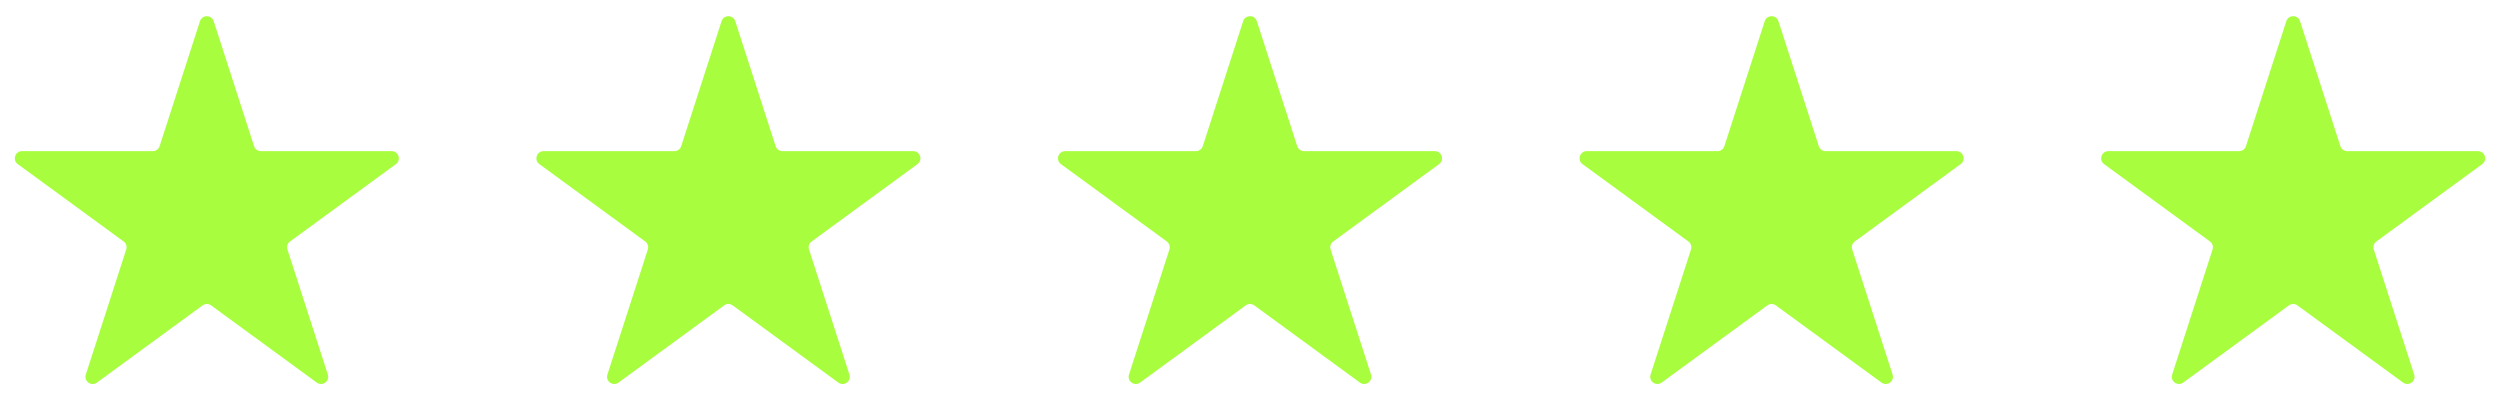 <svg width="139" height="22" viewBox="0 0 139 22" fill="none" xmlns="http://www.w3.org/2000/svg">
<path d="M11.119 1.178C11.239 0.809 11.761 0.809 11.881 1.178L14.125 8.126C14.179 8.291 14.332 8.403 14.506 8.403H21.775C22.162 8.403 22.323 8.898 22.011 9.126L16.126 13.426C15.987 13.528 15.928 13.708 15.982 13.872L18.228 20.826C18.347 21.195 17.925 21.501 17.612 21.272L11.736 16.979C11.595 16.876 11.405 16.876 11.264 16.979L5.388 21.272C5.075 21.501 4.653 21.195 4.772 20.826L7.018 13.872C7.072 13.708 7.013 13.528 6.874 13.426L0.989 9.126C0.677 8.898 0.838 8.403 1.225 8.403H8.494C8.668 8.403 8.821 8.291 8.875 8.126L11.119 1.178Z" fill="#A9FD3F"/>
<path d="M40.119 1.178C40.239 0.809 40.761 0.809 40.881 1.178L43.125 8.126C43.179 8.291 43.332 8.403 43.506 8.403H50.775C51.161 8.403 51.323 8.898 51.011 9.126L45.126 13.426C44.987 13.528 44.928 13.708 44.981 13.872L47.228 20.826C47.347 21.195 46.925 21.501 46.612 21.272L40.736 16.979C40.595 16.876 40.405 16.876 40.264 16.979L34.388 21.272C34.075 21.501 33.653 21.195 33.772 20.826L36.019 13.872C36.072 13.708 36.013 13.528 35.874 13.426L29.989 9.126C29.677 8.898 29.838 8.403 30.225 8.403H37.494C37.668 8.403 37.821 8.291 37.875 8.126L40.119 1.178Z" fill="#A9FD3F"/>
<path d="M69.119 1.178C69.239 0.809 69.761 0.809 69.881 1.178L72.125 8.126C72.179 8.291 72.332 8.403 72.506 8.403H79.775C80.162 8.403 80.323 8.898 80.011 9.126L74.126 13.426C73.987 13.528 73.928 13.708 73.981 13.872L76.228 20.826C76.347 21.195 75.925 21.501 75.612 21.272L69.736 16.979C69.595 16.876 69.405 16.876 69.264 16.979L63.388 21.272C63.075 21.501 62.653 21.195 62.772 20.826L65.019 13.872C65.072 13.708 65.013 13.528 64.874 13.426L58.989 9.126C58.677 8.898 58.839 8.403 59.225 8.403H66.494C66.668 8.403 66.821 8.291 66.875 8.126L69.119 1.178Z" fill="#A9FD3F"/>
<path d="M98.119 1.178C98.239 0.809 98.761 0.809 98.881 1.178L101.125 8.126C101.179 8.291 101.332 8.403 101.506 8.403H108.775C109.162 8.403 109.323 8.898 109.011 9.126L103.126 13.426C102.987 13.528 102.928 13.708 102.982 13.872L105.228 20.826C105.347 21.195 104.925 21.501 104.612 21.272L98.736 16.979C98.595 16.876 98.405 16.876 98.264 16.979L92.388 21.272C92.075 21.501 91.653 21.195 91.772 20.826L94.019 13.872C94.072 13.708 94.013 13.528 93.874 13.426L87.989 9.126C87.677 8.898 87.838 8.403 88.225 8.403H95.494C95.668 8.403 95.821 8.291 95.875 8.126L98.119 1.178Z" fill="#A9FD3F"/>
<path d="M127.119 1.178C127.239 0.809 127.761 0.809 127.881 1.178L130.125 8.126C130.179 8.291 130.332 8.403 130.506 8.403H137.775C138.162 8.403 138.323 8.898 138.011 9.126L132.126 13.426C131.987 13.528 131.928 13.708 131.982 13.872L134.228 20.826C134.347 21.195 133.925 21.501 133.612 21.272L127.736 16.979C127.595 16.876 127.405 16.876 127.264 16.979L121.388 21.272C121.075 21.501 120.653 21.195 120.772 20.826L123.018 13.872C123.072 13.708 123.013 13.528 122.874 13.426L116.989 9.126C116.677 8.898 116.838 8.403 117.225 8.403H124.494C124.668 8.403 124.821 8.291 124.875 8.126L127.119 1.178Z" fill="#A9FD3F"/>
</svg>
